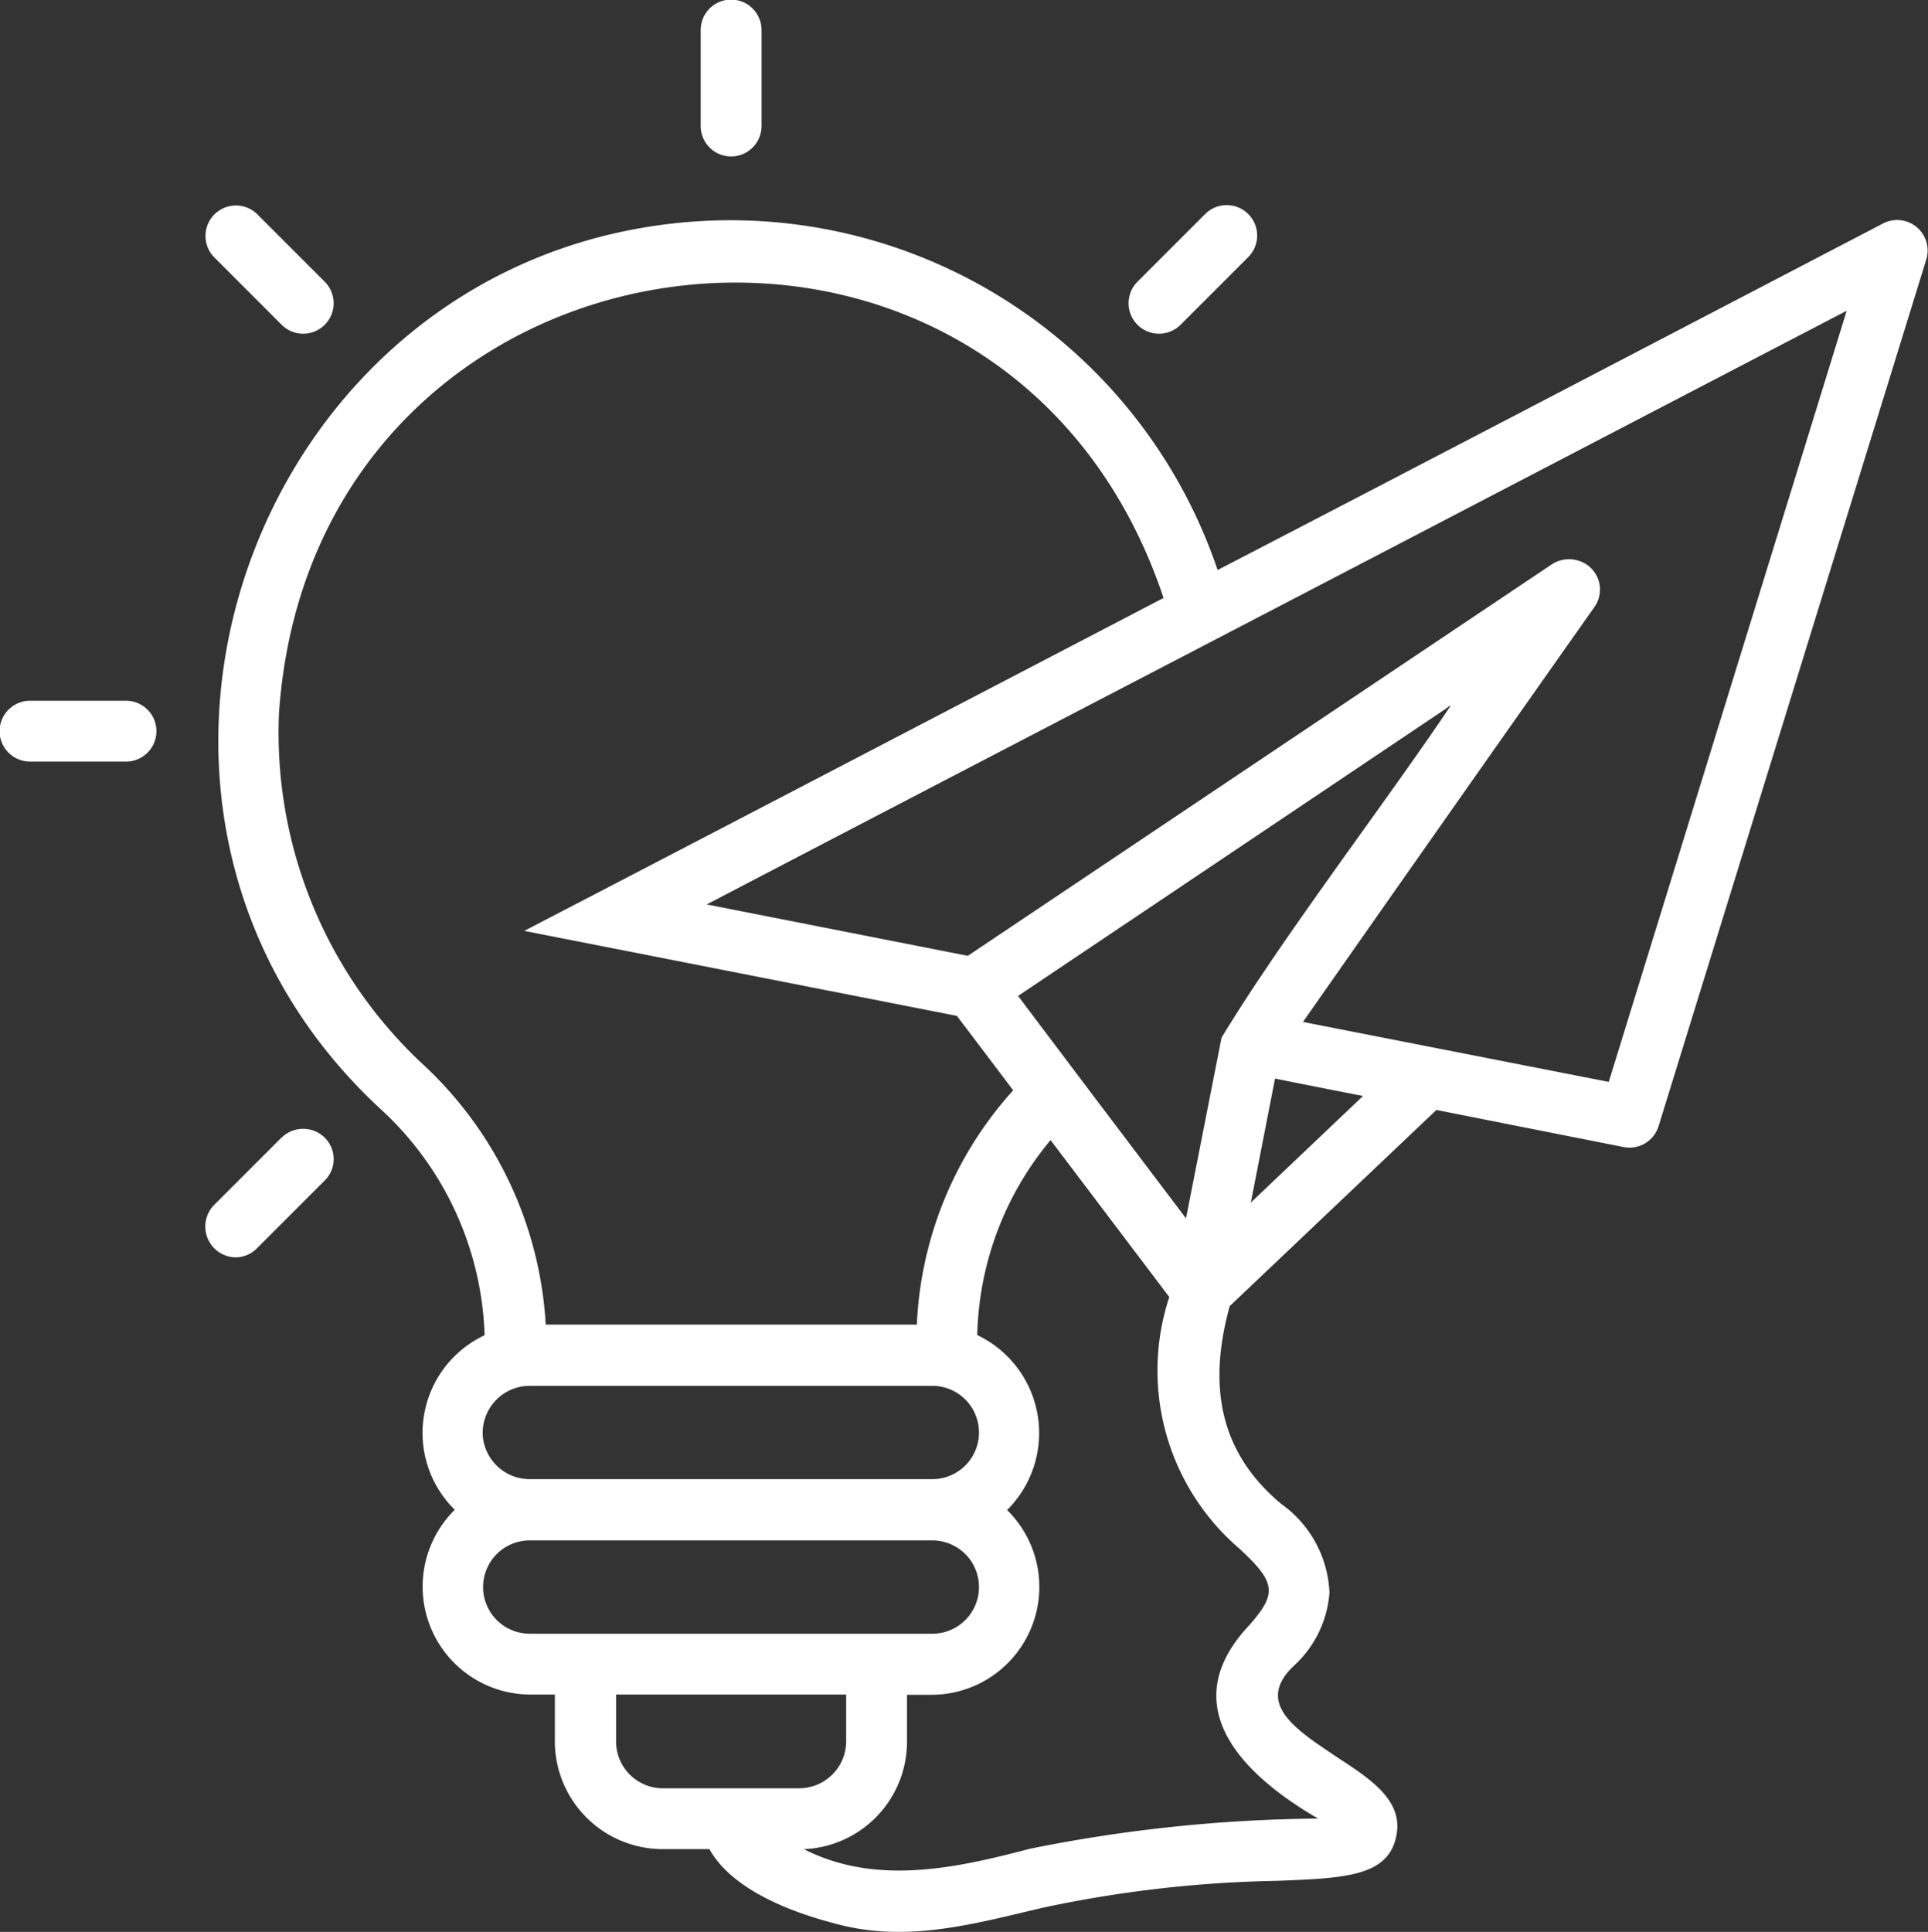 <svg xmlns="http://www.w3.org/2000/svg" width="65.534" height="65.661" viewBox="0 0 65.534 65.661">
  <rect x="0" y="0" width="65.534" height="65.661" fill="#333333" stroke="none"/>
  <path id="opportunity_1_" data-name="opportunity (1)" d="M24.667,4.633V1.371a1.034,1.034,0,0,1,2.068,0V4.633A1.034,1.034,0,0,1,24.667,4.633ZM5.133,24.167H1.871a1.034,1.034,0,0,0,0,2.068H5.133a1.034,1.034,0,1,0,0-2.068ZM40.978,11.389l2.3-2.3a1.035,1.035,0,0,0-1.464-1.464l-2.3,2.3A1.035,1.035,0,0,0,40.978,11.389Zm-30.554,0a1.035,1.035,0,0,0,1.464-1.464l-2.3-2.3A1.035,1.035,0,0,0,8.126,9.09ZM66.33,9.154,57.225,38.629a1.033,1.033,0,0,1-1.194.706l-6.357-1.259-7.025,6.666c-.8,2.89-.231,5.073,1.759,6.73a3.888,3.888,0,0,1,1.631,3.018,3.749,3.749,0,0,1-1.169,2.44c-1.464,1.336.141,2.273,1.49,3.185,1.079.706,2.2,1.438,1.952,2.633-.27,1.387-1.772,1.438-4.058,1.528a41.437,41.437,0,0,0-7.95.912c-2.363.552-4.662,1.22-7.115.527-1.336-.347-3.442-1.1-4.225-2.517H23.37a3.667,3.667,0,0,1-3.66-3.66V57.945h-.86a3.669,3.669,0,0,1-2.543-6.28,3.667,3.667,0,0,1,1.015-5.933,10.892,10.892,0,0,0-3.57-7.719C2.642,27.686,9.513,8.846,24.578,7.87A17.486,17.486,0,0,1,42.237,19.724c7.038-3.647,15.617-8.13,22.617-11.777A1.036,1.036,0,0,1,66.33,9.154ZM19.4,45.371H32.014a12.7,12.7,0,0,1,3.275-7.963c-.27-.36-1.67-2.209-1.914-2.53L18.67,31.989c7.051-3.66,14.68-7.642,21.73-11.315-5.445-16.285-28.871-13.241-30.066,3.9a15.389,15.389,0,0,0,4.842,11.905A13.084,13.084,0,0,1,19.4,45.371Zm-2.145,3.66a1.6,1.6,0,0,0,1.593,1.593H32.54a1.586,1.586,0,0,0,0-3.172H18.85a1.6,1.6,0,0,0-1.593,1.58ZM32.54,55.877a1.586,1.586,0,0,0,0-3.172H18.85a1.586,1.586,0,0,0,.013,3.172ZM28.019,61.13a1.6,1.6,0,0,0,1.593-1.593V57.945H21.791v1.593a1.592,1.592,0,0,0,1.593,1.593Zm12.573-16.7L36.56,39.1a10.7,10.7,0,0,0-2.492,6.627,3.688,3.688,0,0,1,1.015,5.946,3.667,3.667,0,0,1-2.543,6.28h-.86V59.55A3.66,3.66,0,0,1,28.174,63.2c2.427,1.233,5.1.668,7.68-.013a51.426,51.426,0,0,1,9.8-1.027c-2.53-1.464-4.945-3.814-2.337-6.576.95-1.079.9-1.451-.334-2.594a7.971,7.971,0,0,1-2.389-8.553Zm9.555-20.1-.257.18L35.456,34.2l.27.36,2.337,3.1,3.1,4.1,1.207-6.139c2.029-3.365,5.625-8.053,7.783-11.276ZM47.181,37.6c-.218-.039-2.877-.565-2.992-.591l-.822,4.213ZM63.62,10.913c-4.469,2.325-11.816,6.152-16.375,8.528-7.295,3.8-15.065,7.834-22.373,11.649l8.875,1.747L53.616,19.518a1.08,1.08,0,0,1,.95-.09,1.025,1.025,0,0,1,.488,1.541q-4.97,7.051-9.915,14.114l.193.039,10.2,2Zm-53.2,28.1-2.3,2.3a1.047,1.047,0,0,0,.732,1.772,1.021,1.021,0,0,0,.732-.308l2.3-2.3a1.023,1.023,0,0,0,0-1.464A1.047,1.047,0,0,0,10.424,39.014Z" transform="translate(-0.85 -0.35)" fill="#fff"/>
</svg>
